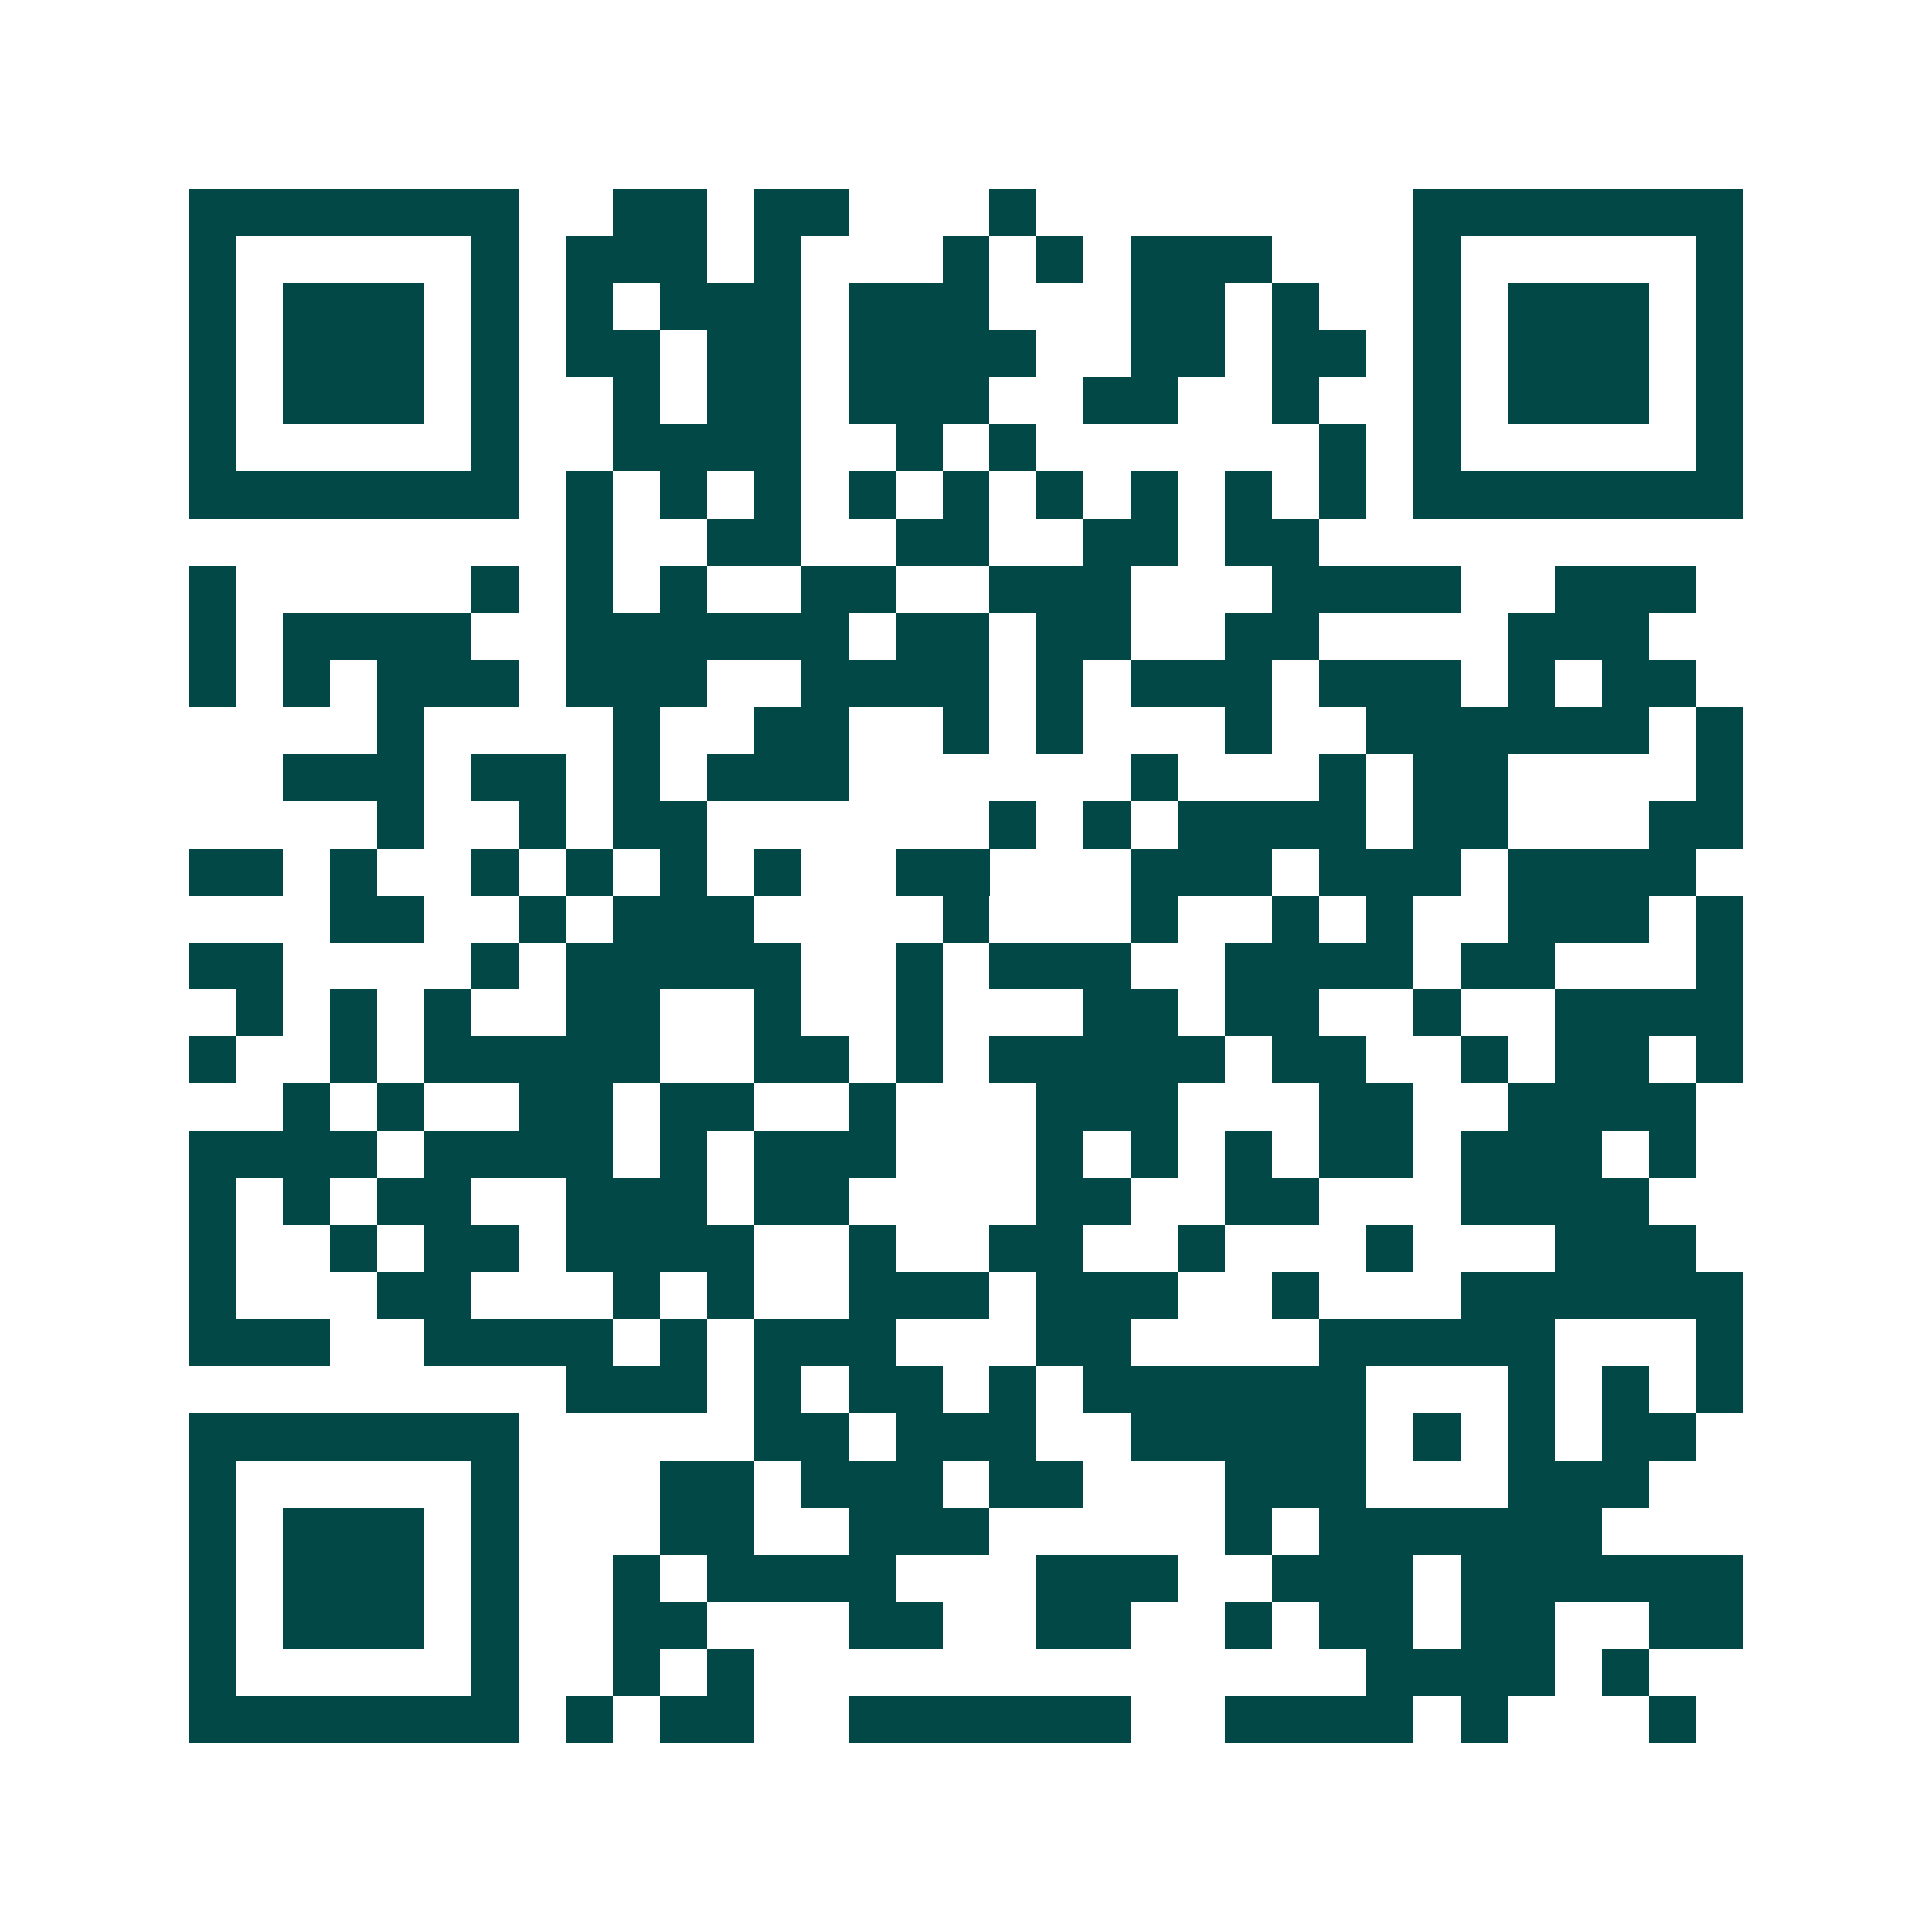 <svg xmlns="http://www.w3.org/2000/svg" width="200" height="200" viewBox="0 0 41 41" shape-rendering="crispEdges"><path fill="#ffffff" d="M0 0h41v41H0z"/><path stroke="#014847" d="M4 4.5h7m2 0h2m1 0h2m3 0h1m8 0h7M4 5.5h1m5 0h1m1 0h3m1 0h1m3 0h1m1 0h1m1 0h3m3 0h1m5 0h1M4 6.5h1m1 0h3m1 0h1m1 0h1m1 0h3m1 0h3m3 0h2m1 0h1m2 0h1m1 0h3m1 0h1M4 7.5h1m1 0h3m1 0h1m1 0h2m1 0h2m1 0h4m2 0h2m1 0h2m1 0h1m1 0h3m1 0h1M4 8.5h1m1 0h3m1 0h1m2 0h1m1 0h2m1 0h3m2 0h2m2 0h1m2 0h1m1 0h3m1 0h1M4 9.5h1m5 0h1m2 0h4m2 0h1m1 0h1m6 0h1m1 0h1m5 0h1M4 10.5h7m1 0h1m1 0h1m1 0h1m1 0h1m1 0h1m1 0h1m1 0h1m1 0h1m1 0h1m1 0h7M12 11.5h1m2 0h2m2 0h2m2 0h2m1 0h2M4 12.5h1m5 0h1m1 0h1m1 0h1m2 0h2m2 0h3m3 0h4m2 0h3M4 13.5h1m1 0h4m2 0h6m1 0h2m1 0h2m2 0h2m4 0h3M4 14.5h1m1 0h1m1 0h3m1 0h3m2 0h4m1 0h1m1 0h3m1 0h3m1 0h1m1 0h2M8 15.5h1m4 0h1m2 0h2m2 0h1m1 0h1m3 0h1m2 0h6m1 0h1M6 16.5h3m1 0h2m1 0h1m1 0h3m6 0h1m3 0h1m1 0h2m4 0h1M8 17.5h1m2 0h1m1 0h2m6 0h1m1 0h1m1 0h4m1 0h2m3 0h2M4 18.5h2m1 0h1m2 0h1m1 0h1m1 0h1m1 0h1m2 0h2m3 0h3m1 0h3m1 0h4M7 19.5h2m2 0h1m1 0h3m4 0h1m3 0h1m2 0h1m1 0h1m2 0h3m1 0h1M4 20.5h2m4 0h1m1 0h5m2 0h1m1 0h3m2 0h4m1 0h2m3 0h1M5 21.5h1m1 0h1m1 0h1m2 0h2m2 0h1m2 0h1m3 0h2m1 0h2m2 0h1m2 0h4M4 22.5h1m2 0h1m1 0h5m2 0h2m1 0h1m1 0h5m1 0h2m2 0h1m1 0h2m1 0h1M6 23.5h1m1 0h1m2 0h2m1 0h2m2 0h1m3 0h3m3 0h2m2 0h4M4 24.5h4m1 0h4m1 0h1m1 0h3m3 0h1m1 0h1m1 0h1m1 0h2m1 0h3m1 0h1M4 25.5h1m1 0h1m1 0h2m2 0h3m1 0h2m4 0h2m2 0h2m3 0h4M4 26.5h1m2 0h1m1 0h2m1 0h4m2 0h1m2 0h2m2 0h1m3 0h1m3 0h3M4 27.5h1m3 0h2m3 0h1m1 0h1m2 0h3m1 0h3m2 0h1m3 0h6M4 28.5h3m2 0h4m1 0h1m1 0h3m3 0h2m4 0h5m3 0h1M12 29.5h3m1 0h1m1 0h2m1 0h1m1 0h6m3 0h1m1 0h1m1 0h1M4 30.5h7m5 0h2m1 0h3m2 0h5m1 0h1m1 0h1m1 0h2M4 31.5h1m5 0h1m3 0h2m1 0h3m1 0h2m3 0h3m3 0h3M4 32.5h1m1 0h3m1 0h1m3 0h2m2 0h3m5 0h1m1 0h6M4 33.5h1m1 0h3m1 0h1m2 0h1m1 0h4m3 0h3m2 0h3m1 0h6M4 34.5h1m1 0h3m1 0h1m2 0h2m3 0h2m2 0h2m2 0h1m1 0h2m1 0h2m2 0h2M4 35.5h1m5 0h1m2 0h1m1 0h1m13 0h4m1 0h1M4 36.5h7m1 0h1m1 0h2m2 0h6m2 0h4m1 0h1m3 0h1"/></svg>
